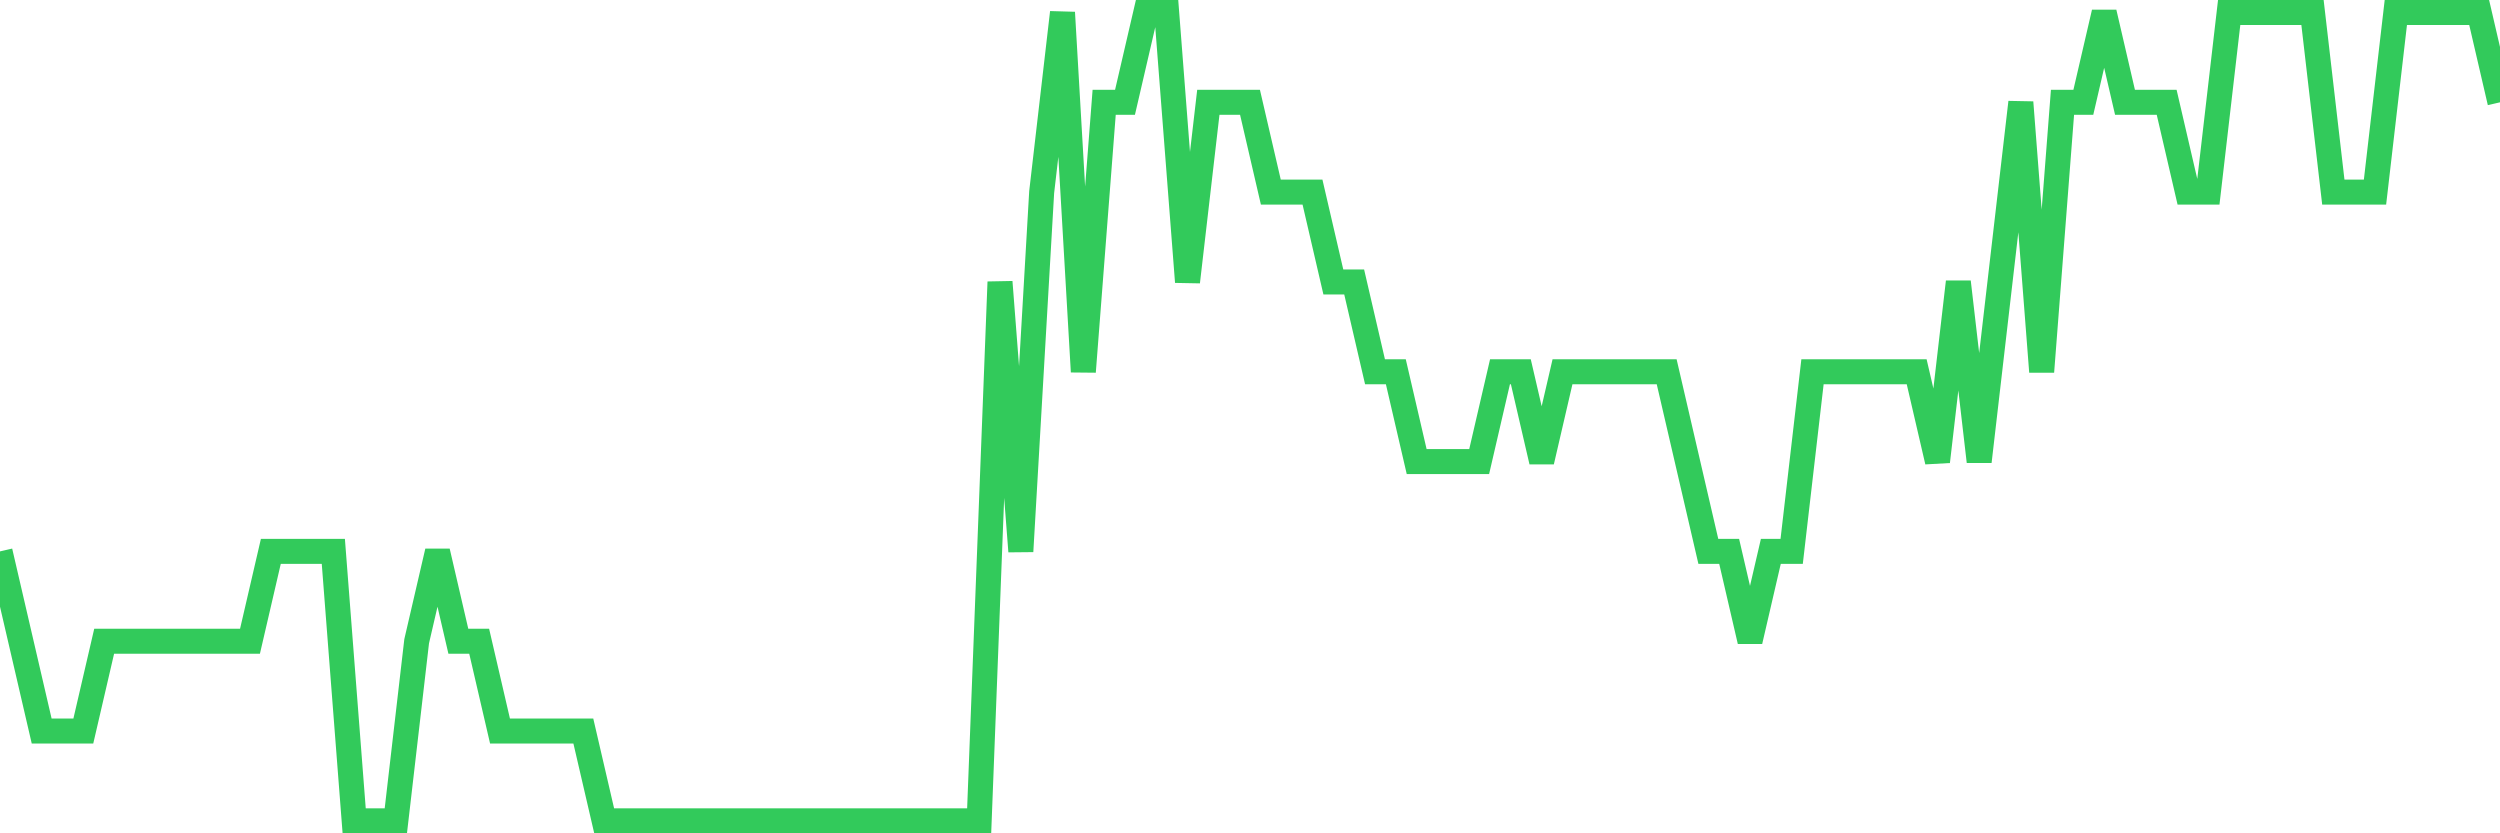 <svg
  xmlns="http://www.w3.org/2000/svg"
  xmlns:xlink="http://www.w3.org/1999/xlink"
  width="120"
  height="40"
  viewBox="0 0 120 40"
  preserveAspectRatio="none"
>
  <polyline
    points="0,26.467 1,30.778 2,35.089 3,35.089 4,35.089 5,30.778 6,30.778 7,30.778 8,30.778 9,30.778 10,30.778 11,30.778 12,30.778 13,26.467 14,26.467 15,26.467 16,26.467 17,39.4 18,39.4 19,39.4 20,30.778 21,26.467 22,30.778 23,30.778 24,35.089 25,35.089 26,35.089 27,35.089 28,35.089 29,39.4 30,39.4 31,39.4 32,39.4 33,39.4 34,39.4 35,39.4 36,39.4 37,39.4 38,39.4 39,39.4 40,39.4 41,39.4 42,39.4 43,39.4 44,39.4 45,39.4 46,39.4 47,39.4 48,13.533 49,26.467 50,9.222 51,0.6 52,17.844 53,4.911 54,4.911 55,0.6 56,0.6 57,13.533 58,4.911 59,4.911 60,4.911 61,9.222 62,9.222 63,9.222 64,13.533 65,13.533 66,17.844 67,17.844 68,22.156 69,22.156 70,22.156 71,22.156 72,17.844 73,17.844 74,22.156 75,17.844 76,17.844 77,17.844 78,17.844 79,17.844 80,17.844 81,22.156 82,26.467 83,26.467 84,30.778 85,26.467 86,26.467 87,17.844 88,17.844 89,17.844 90,17.844 91,17.844 92,17.844 93,22.156 94,13.533 95,22.156 96,13.533 97,4.911 98,17.844 99,4.911 100,4.911 101,0.6 102,4.911 103,4.911 104,4.911 105,9.222 106,9.222 107,0.6 108,0.6 109,0.6 110,0.6 111,0.6 112,9.222 113,9.222 114,9.222 115,0.6 116,0.6 117,0.6 118,0.6 119,0.6 120,4.911"
    fill="none"
    stroke="#32ca5b"
    stroke-width="1.2"
  >
  </polyline>
</svg>